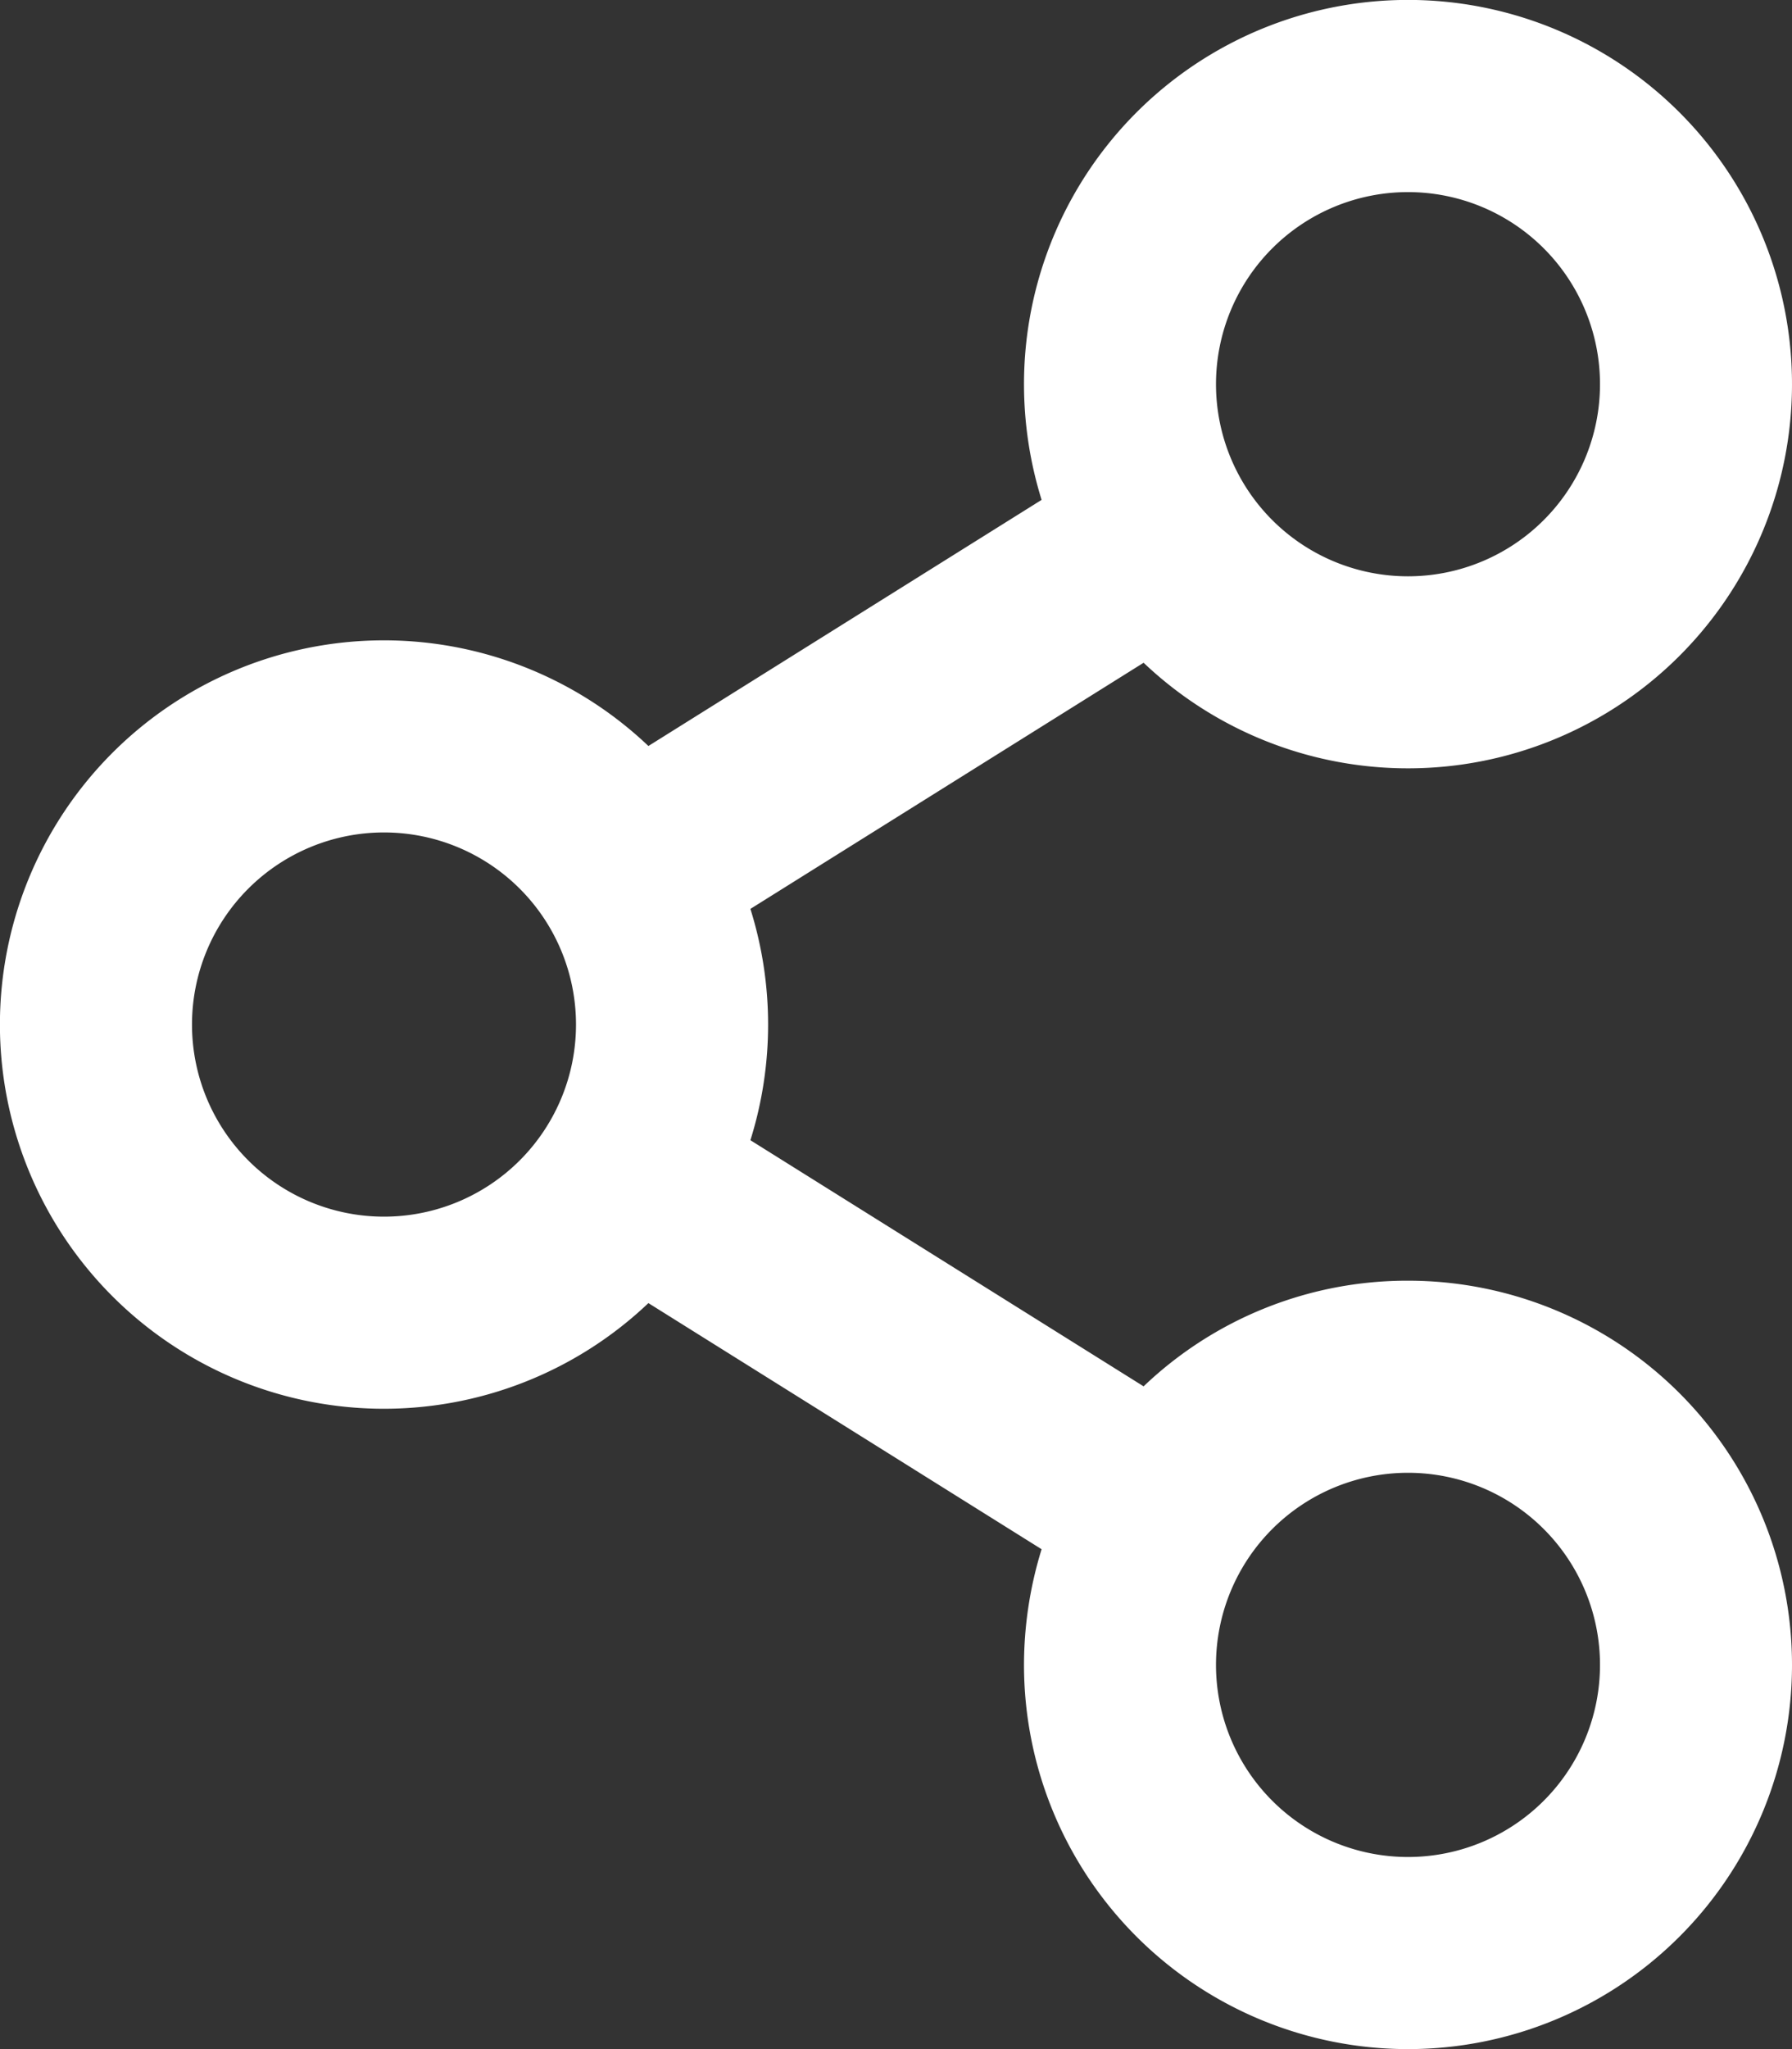 <svg id="Layer_1" data-name="Layer 1" xmlns="http://www.w3.org/2000/svg" viewBox="0 0 448 512"><rect x="0" y="0" width="448" height="512" fill="#333333" stroke="none"/><title>shared</title><path d="M352,320a95.46,95.46,0,0,0-66.1,26.4l-98.3-61.5a96.59,96.59,0,0,0,0-57.8l98.3-61.5A96,96,0,1,0,256,96a97.37,97.37,0,0,0,4.4,28.9l-98.3,61.5a96,96,0,1,0,0,139.2l98.3,61.5A97.86,97.86,0,0,0,256,416a96,96,0,1,0,96-96Zm0-272a48,48,0,1,1-48,48A48,48,0,0,1,352,48ZM96,304a48,48,0,1,1,48-48A48,48,0,0,1,96,304ZM352,464a48,48,0,1,1,48-48A48,48,0,0,1,352,464Z" transform="translate(0 0)" fill="#fff"/></svg>